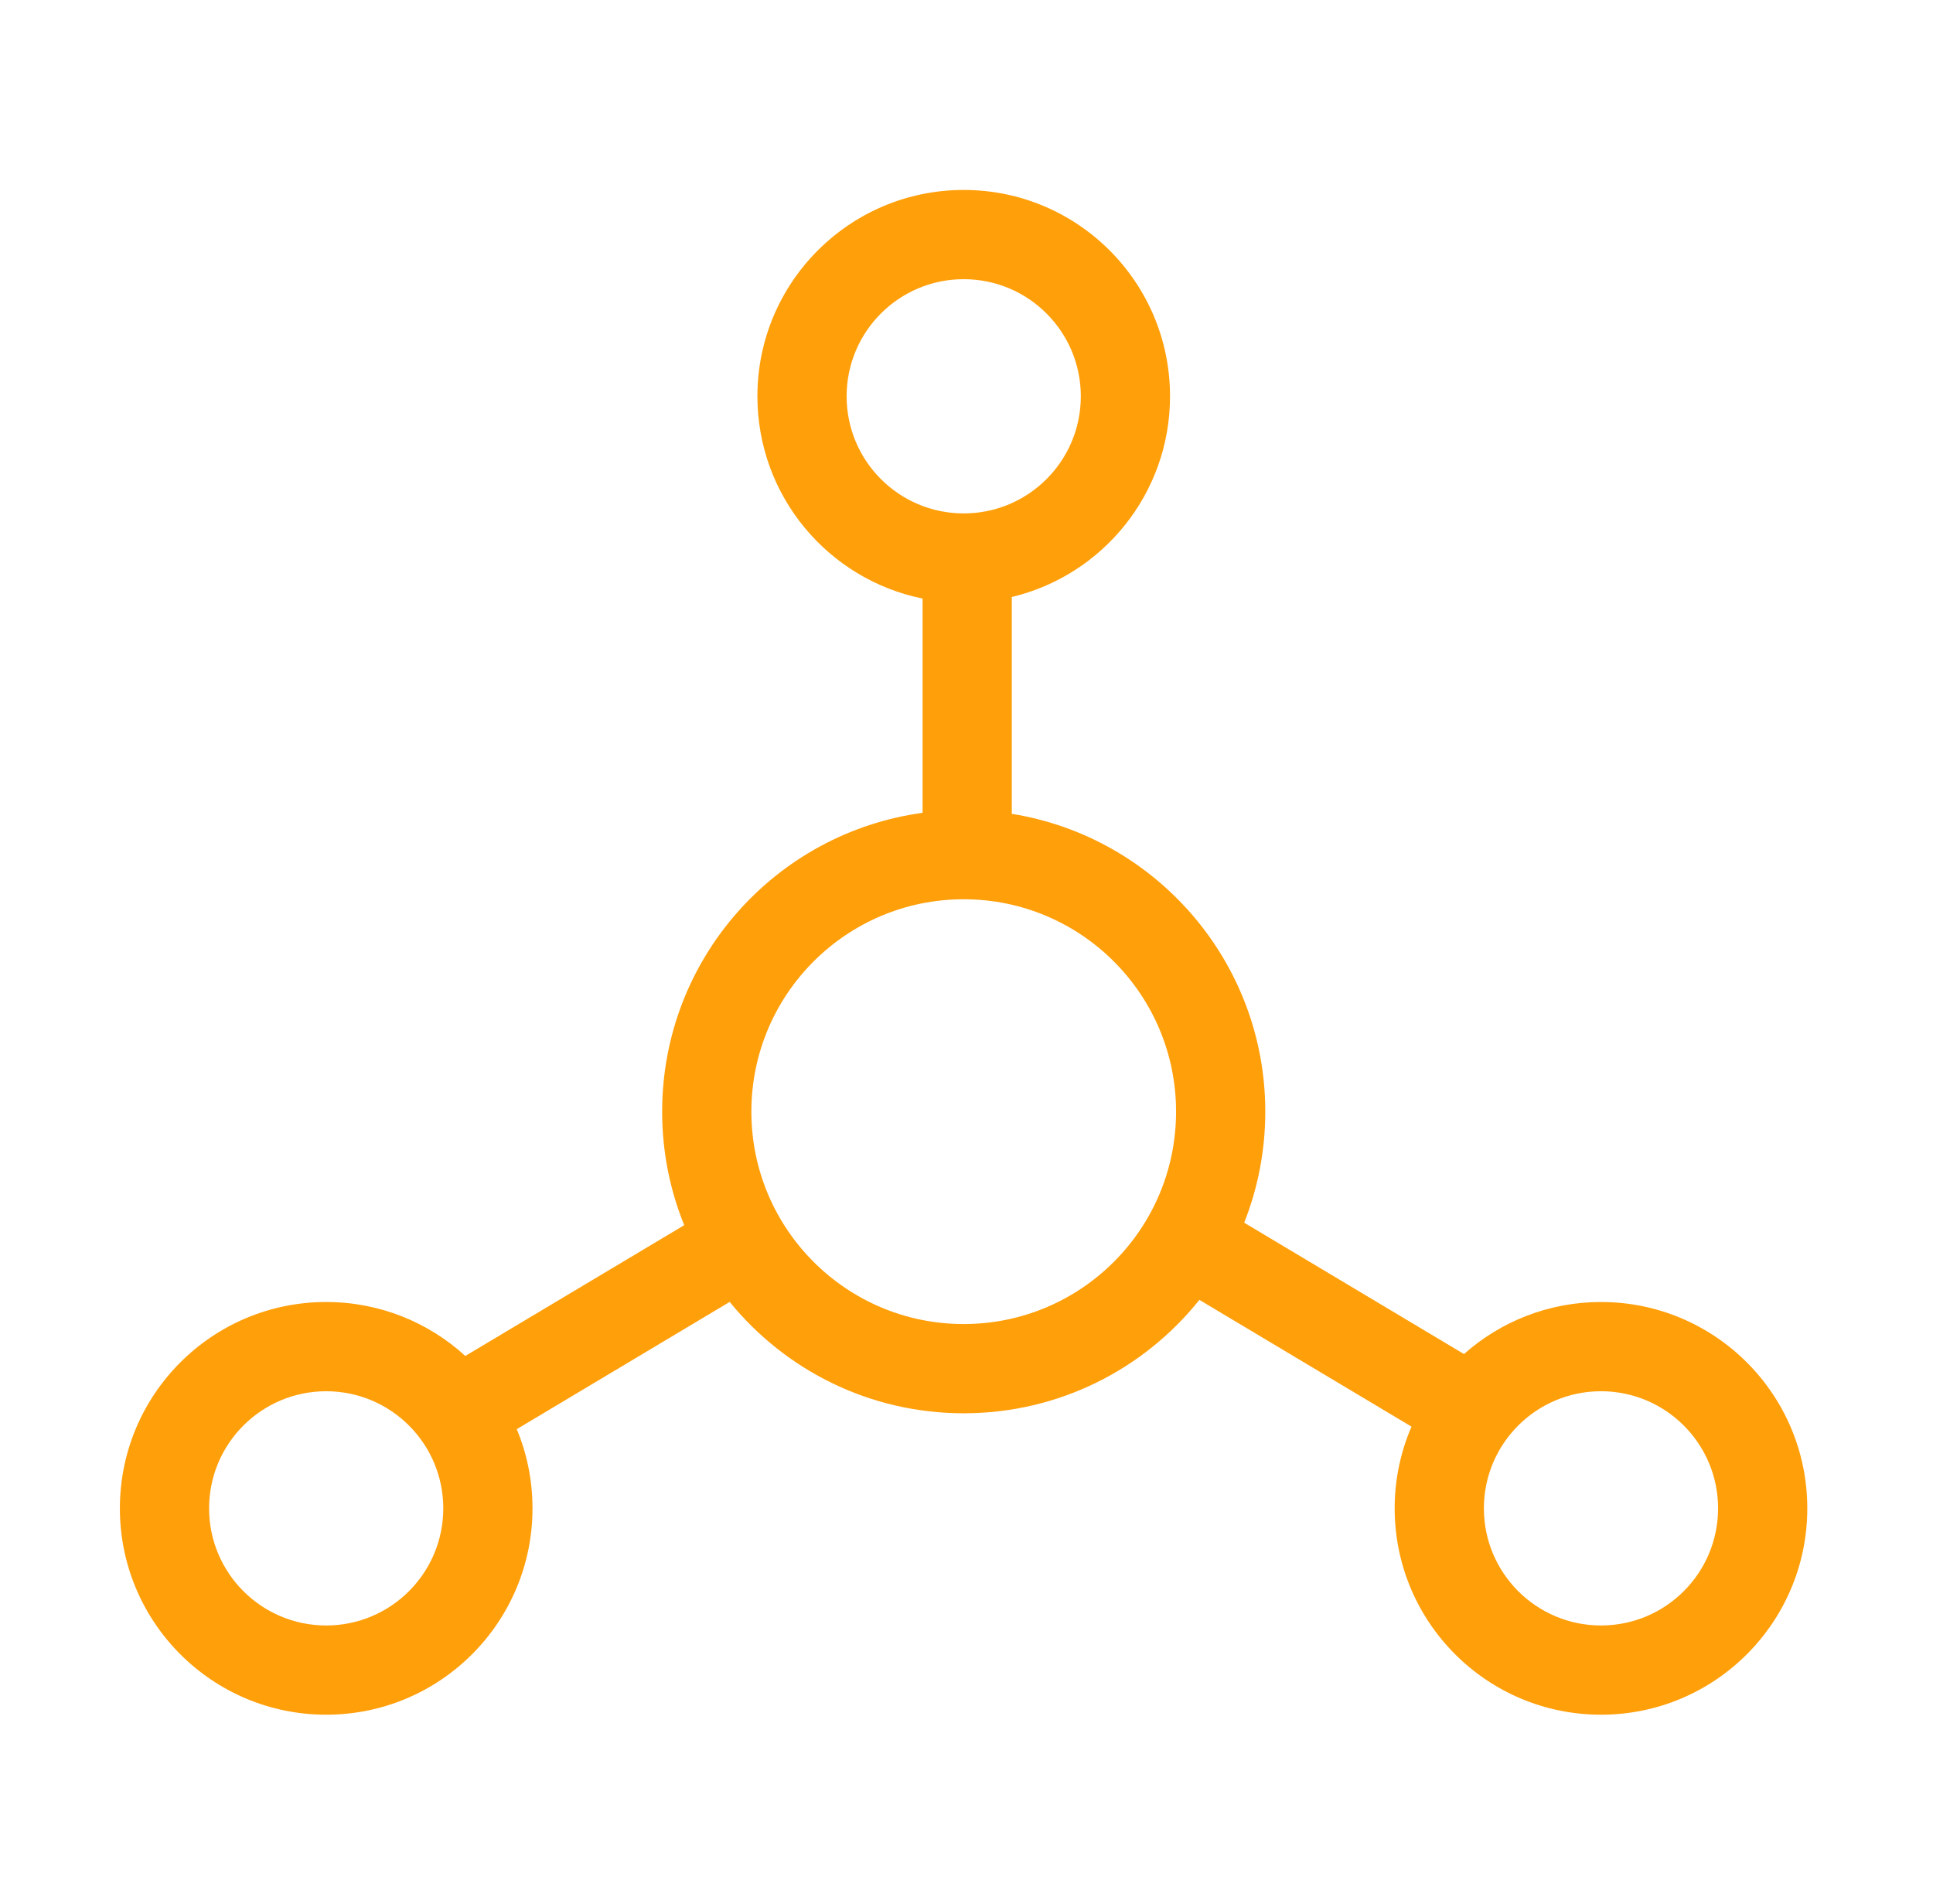 <svg width="65" height="64" viewBox="0 0 65 64" fill="none" xmlns="http://www.w3.org/2000/svg">
<g clip-path="url(#clip0_5263_55871)">
<path fill-rule="evenodd" clip-rule="evenodd" d="M32.406 17.261C34.581 17.261 36.344 15.498 36.344 13.323C36.344 11.149 34.581 9.386 32.406 9.386C30.232 9.386 28.469 11.149 28.469 13.323C28.469 15.498 30.232 17.261 32.406 17.261ZM34.023 20.071C37.075 19.343 39.344 16.598 39.344 13.323C39.344 9.492 36.238 6.386 32.406 6.386C28.575 6.386 25.469 9.492 25.469 13.323C25.469 16.681 27.855 19.482 31.023 20.123V27.327C26.077 28.001 22.266 32.242 22.266 37.374C22.266 38.724 22.529 40.012 23.008 41.19L15.647 45.587C14.413 44.46 12.771 43.773 10.969 43.773C7.137 43.773 4.031 46.879 4.031 50.71C4.031 54.542 7.137 57.648 10.969 57.648C14.8 57.648 17.906 54.542 17.906 50.71C17.906 49.767 17.718 48.868 17.377 48.048L24.537 43.77C26.397 46.055 29.231 47.514 32.406 47.514C35.614 47.514 38.473 46.026 40.331 43.701L47.464 47.963C47.1 48.805 46.898 49.734 46.898 50.71C46.898 54.542 50.005 57.648 53.836 57.648C57.667 57.648 60.773 54.542 60.773 50.71C60.773 46.879 57.667 43.773 53.836 43.773C52.068 43.773 50.455 44.434 49.229 45.523L41.838 41.107C42.295 39.951 42.547 38.692 42.547 37.374C42.547 32.324 38.855 28.136 34.023 27.361V20.071ZM39.547 37.374C39.547 41.318 36.35 44.514 32.406 44.514C28.463 44.514 25.266 41.318 25.266 37.374C25.266 33.43 28.463 30.233 32.406 30.233C36.35 30.233 39.547 33.43 39.547 37.374ZM10.969 54.648C13.143 54.648 14.906 52.885 14.906 50.71C14.906 48.536 13.143 46.773 10.969 46.773C8.794 46.773 7.031 48.536 7.031 50.71C7.031 52.885 8.794 54.648 10.969 54.648ZM53.836 54.648C56.011 54.648 57.773 52.885 57.773 50.71C57.773 48.536 56.011 46.773 53.836 46.773C51.661 46.773 49.898 48.536 49.898 50.71C49.898 52.885 51.661 54.648 53.836 54.648Z" fill="#FF9F0A"/>
</g>
<defs>
<clipPath id="clip0_5263_55871">
<rect width="64" height="64" fill="white" transform="translate(0.5)"/>
</clipPath>
</defs>
</svg>
